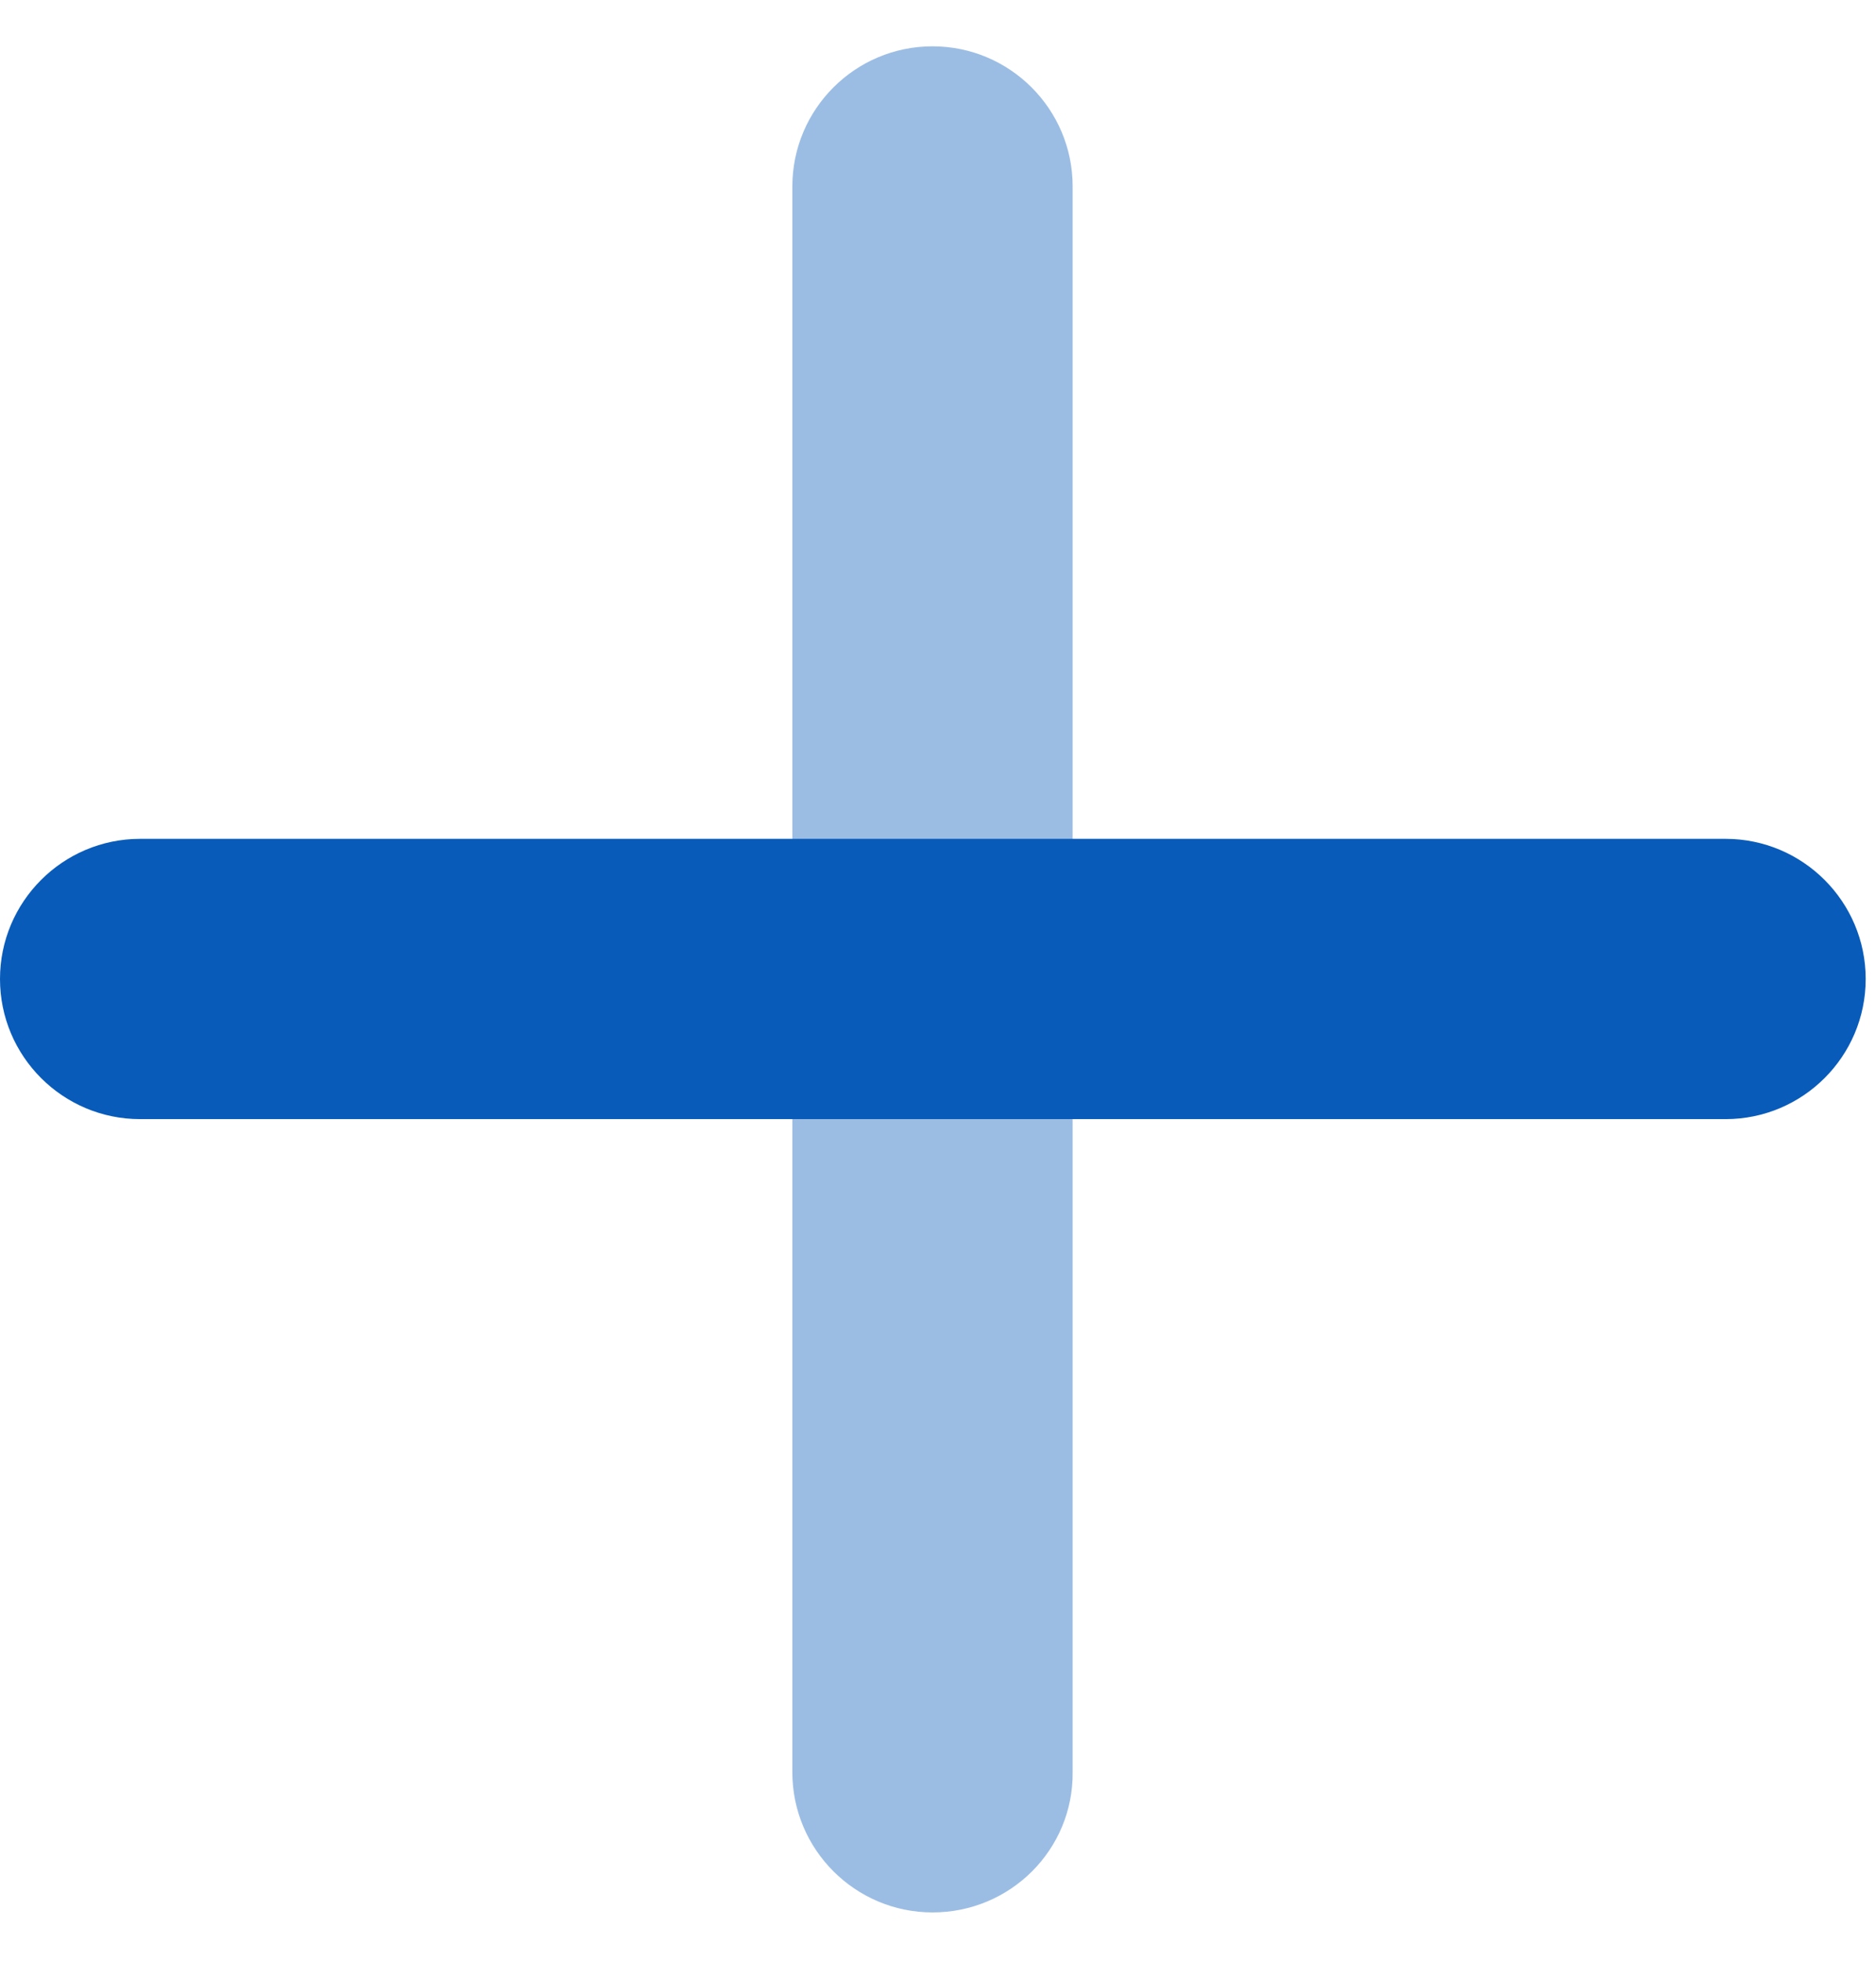 <svg width="22" height="23" viewBox="0 0 22 23" fill="none" xmlns="http://www.w3.org/2000/svg">
<g opacity="0.4">
<path d="M10.936 22.422C10.029 22.422 9.292 21.685 9.292 20.779V2.186C9.292 1.279 10.029 0.543 10.936 0.543C11.842 0.543 12.579 1.279 12.579 2.186V20.779C12.587 21.685 11.85 22.422 10.936 22.422Z" fill="#085BB9"/>
</g>
<path d="M20.236 13.121H1.643C0.737 13.121 0 12.385 0 11.478C0 10.572 0.737 9.835 1.643 9.835H20.236C21.142 9.835 21.879 10.572 21.879 11.478C21.879 12.385 21.142 13.121 20.236 13.121Z" fill="#085BB9"/>
</svg>
